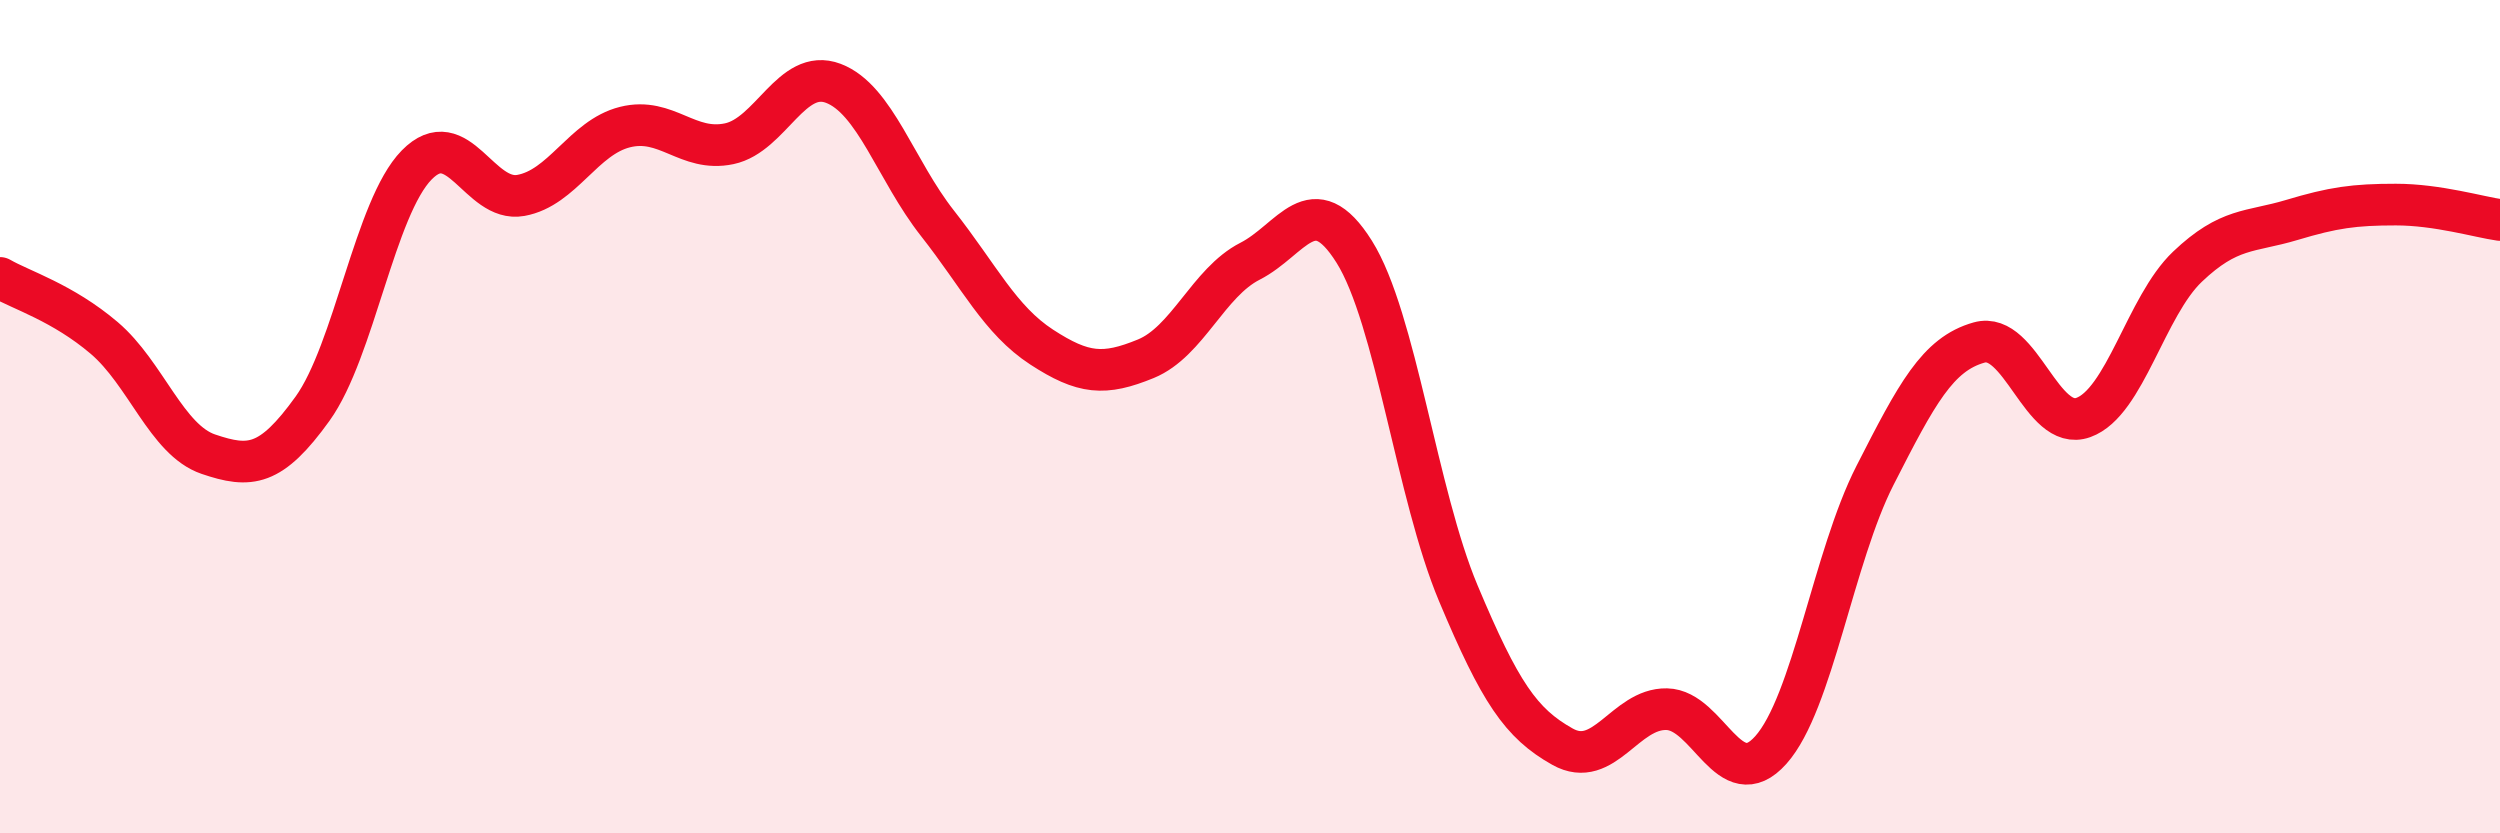 
    <svg width="60" height="20" viewBox="0 0 60 20" xmlns="http://www.w3.org/2000/svg">
      <path
        d="M 0,6.67 C 0.5,6.96 1.5,7.26 2.5,8.11 C 3.5,8.96 4,10.56 5,10.9 C 6,11.24 6.5,11.2 7.5,9.81 C 8.5,8.42 9,4.98 10,3.96 C 11,2.94 11.5,4.87 12.5,4.69 C 13.5,4.51 14,3.3 15,3.05 C 16,2.8 16.5,3.66 17.5,3.45 C 18.5,3.24 19,1.62 20,2 C 21,2.38 21.5,4.09 22.5,5.36 C 23.5,6.63 24,7.68 25,8.33 C 26,8.98 26.5,9.02 27.5,8.61 C 28.5,8.2 29,6.78 30,6.27 C 31,5.76 31.5,4.45 32.5,6.04 C 33.5,7.63 34,11.86 35,14.24 C 36,16.62 36.5,17.36 37.5,17.92 C 38.5,18.48 39,17 40,17.02 C 41,17.04 41.5,19.12 42.5,18 C 43.5,16.88 44,13.37 45,11.41 C 46,9.45 46.5,8.5 47.5,8.22 C 48.5,7.94 49,10.38 50,10.02 C 51,9.66 51.5,7.35 52.5,6.4 C 53.5,5.45 54,5.58 55,5.28 C 56,4.98 56.5,4.91 57.5,4.91 C 58.5,4.91 59.5,5.21 60,5.28L60 20L0 20Z"
        fill="#EB0A25"
        opacity="0.1"
        stroke-linecap="round"
        stroke-linejoin="round"
      />
      <path
        d="M 0,6.67 C 0.5,6.96 1.5,7.26 2.5,8.11 C 3.5,8.96 4,10.56 5,10.9 C 6,11.24 6.5,11.2 7.5,9.81 C 8.5,8.42 9,4.98 10,3.96 C 11,2.94 11.5,4.87 12.5,4.69 C 13.5,4.51 14,3.3 15,3.05 C 16,2.8 16.5,3.66 17.5,3.45 C 18.5,3.24 19,1.62 20,2 C 21,2.38 21.5,4.09 22.5,5.36 C 23.5,6.63 24,7.68 25,8.33 C 26,8.98 26.5,9.02 27.5,8.61 C 28.5,8.2 29,6.78 30,6.27 C 31,5.76 31.5,4.45 32.5,6.04 C 33.5,7.63 34,11.86 35,14.24 C 36,16.62 36.5,17.36 37.5,17.92 C 38.5,18.48 39,17 40,17.02 C 41,17.04 41.5,19.12 42.5,18 C 43.5,16.88 44,13.37 45,11.41 C 46,9.45 46.5,8.5 47.5,8.22 C 48.5,7.94 49,10.38 50,10.02 C 51,9.66 51.5,7.35 52.5,6.4 C 53.5,5.45 54,5.58 55,5.28 C 56,4.98 56.5,4.91 57.5,4.91 C 58.5,4.91 59.5,5.21 60,5.28"
        stroke="#EB0A25"
        stroke-width="1"
        fill="none"
        stroke-linecap="round"
        stroke-linejoin="round"
      />
    </svg>
  
